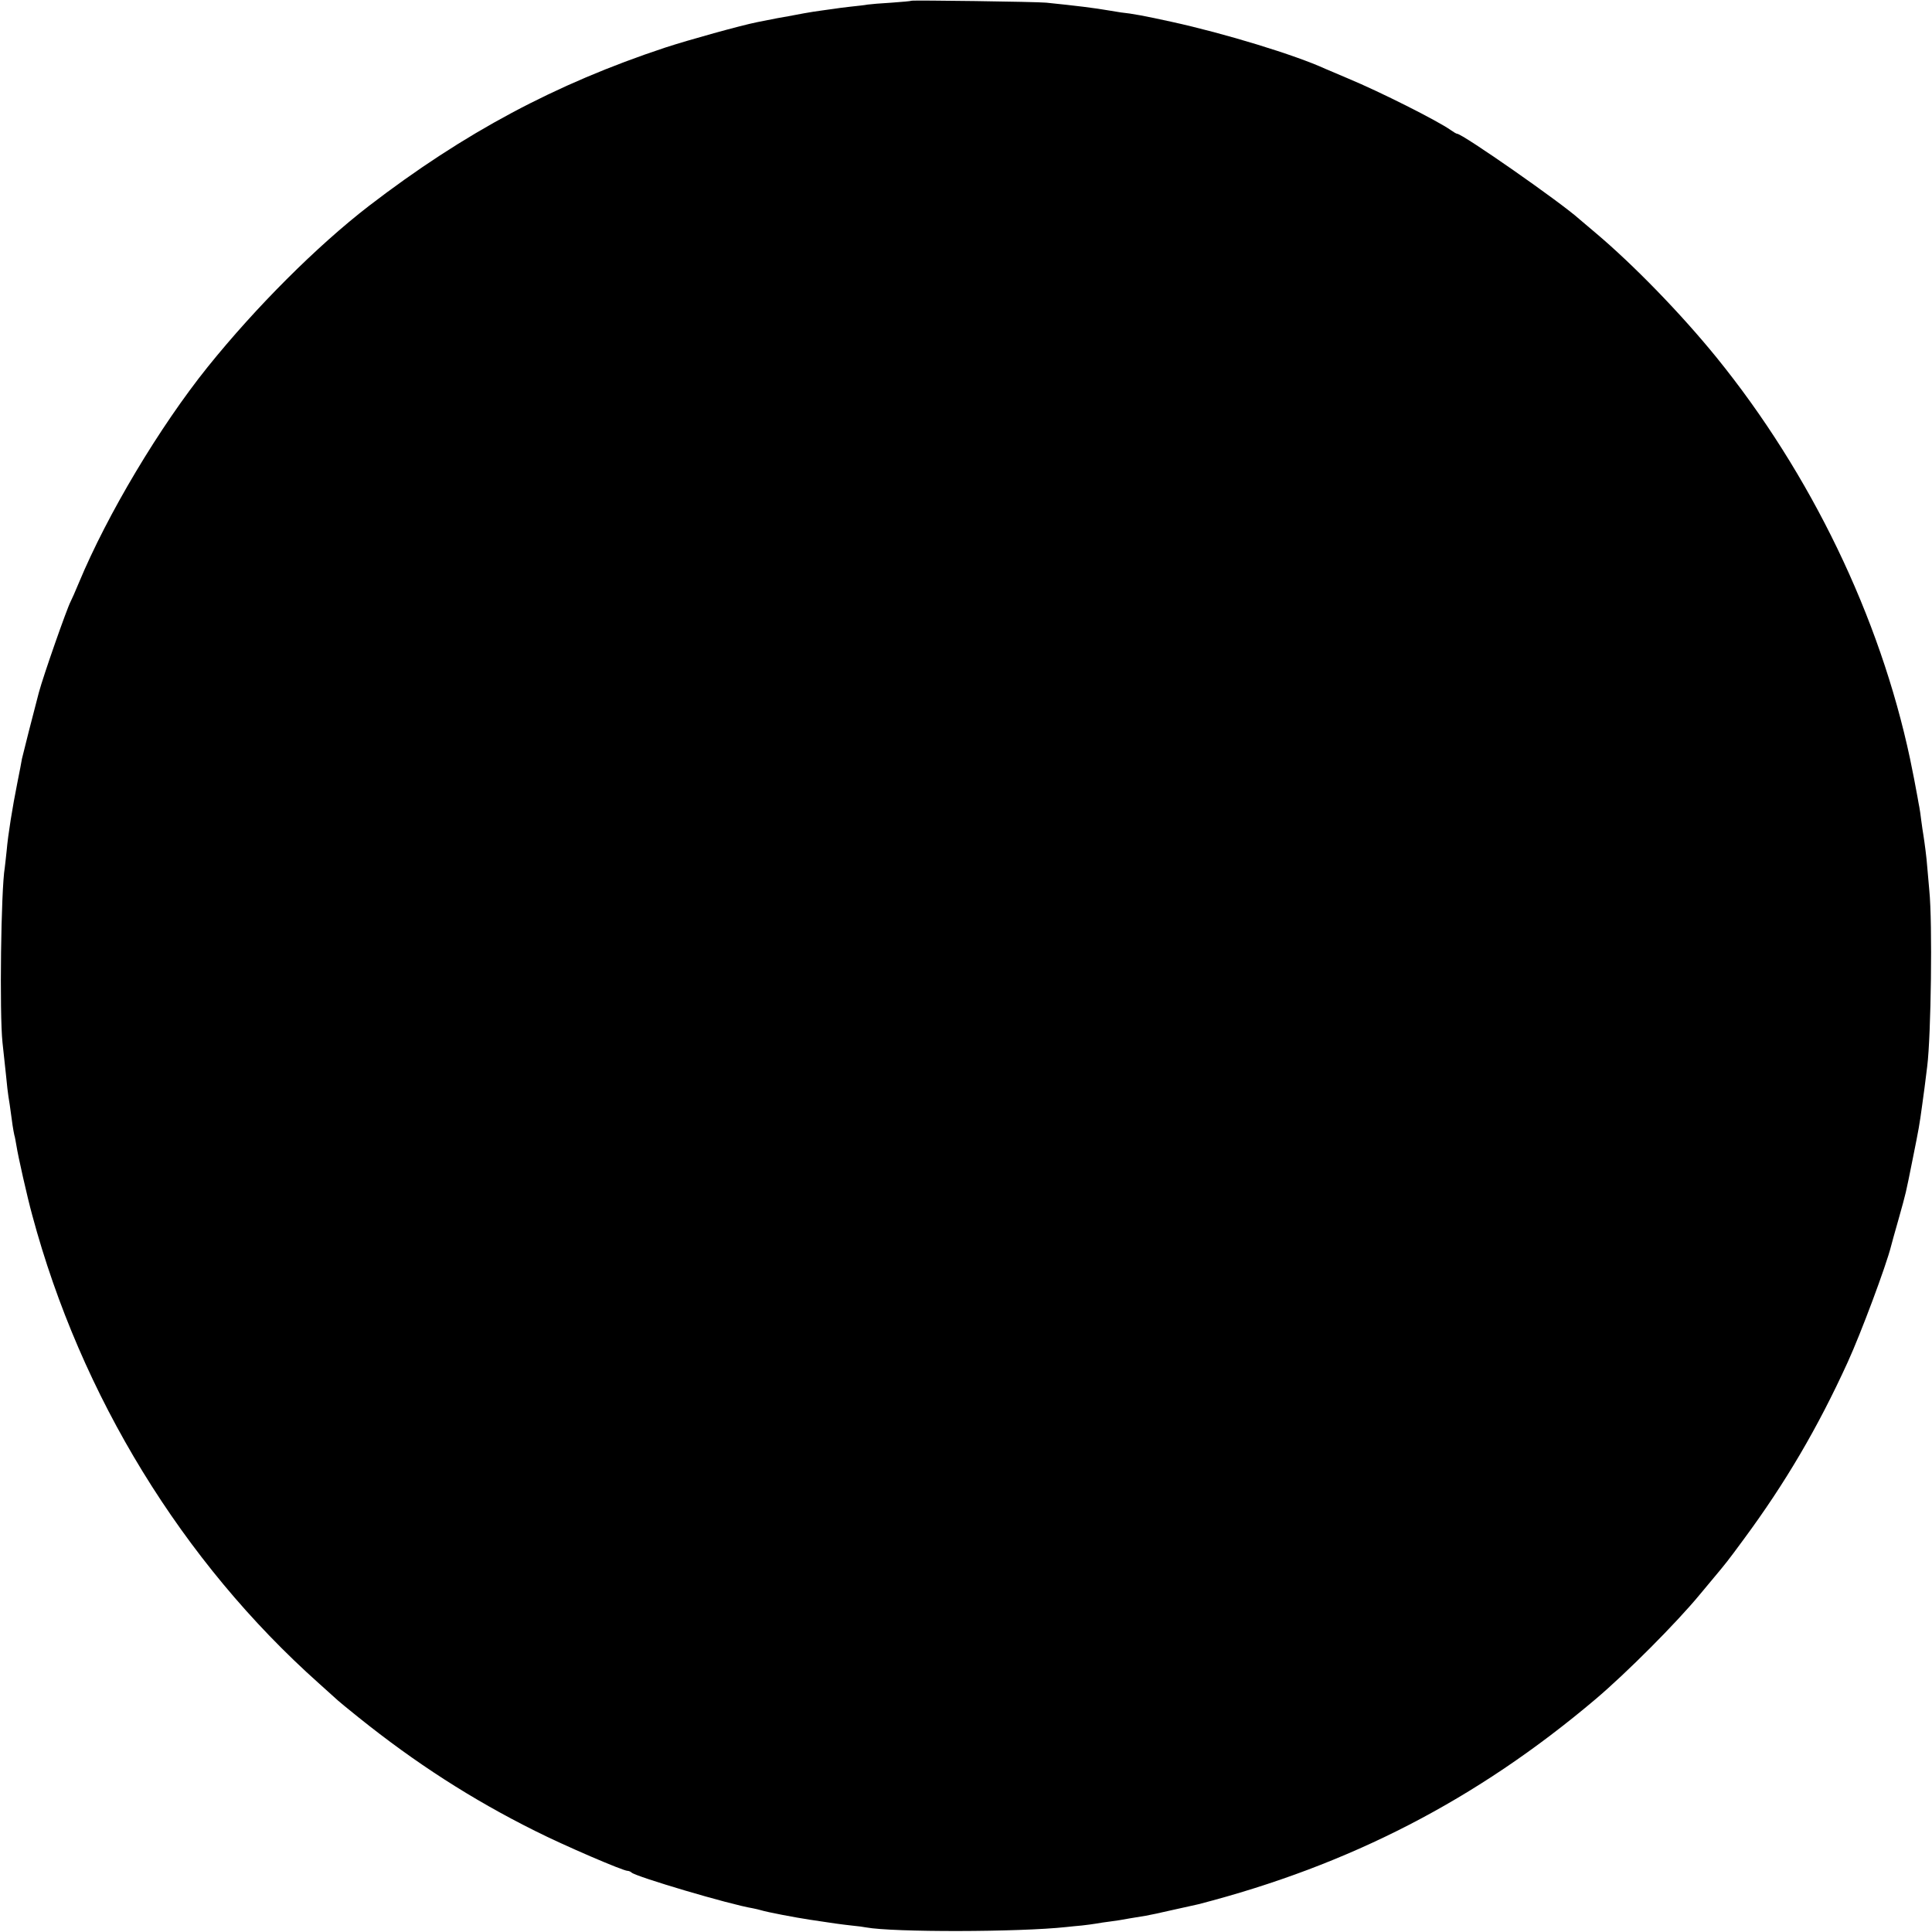 <?xml version="1.0" standalone="no"?>
<!DOCTYPE svg PUBLIC "-//W3C//DTD SVG 20010904//EN"
 "http://www.w3.org/TR/2001/REC-SVG-20010904/DTD/svg10.dtd">
<svg version="1.0" xmlns="http://www.w3.org/2000/svg"
 width="1011pt" height="1011pt" viewBox="0 0 1011 1011"
 preserveAspectRatio="xMidYMid meet">
<g transform="translate(0,1011) scale(0.1,-0.1)"
fill="#000000" stroke="none">
<path d="M4769 10106 c-2 -2 -49 -6 -104 -10 -55 -3 -111 -8 -125 -10 -14 -3
-54 -7 -90 -11 -36 -4 -74 -9 -85 -11 -11 -1 -40 -6 -65 -9 -25 -3 -67 -10
-95 -15 -27 -5 -63 -12 -80 -15 -26 -4 -74 -13 -163 -31 -85 -17 -359 -93
-481 -133 -574 -190 -1051 -445 -1551 -829 -272 -210 -591 -529 -843 -842
-252 -314 -525 -771 -674 -1129 -19 -46 -39 -91 -44 -100 -19 -36 -142 -386
-166 -476 -27 -102 -84 -326 -88 -345 -2 -14 -13 -70 -24 -125 -26 -130 -49
-273 -56 -355 -4 -36 -8 -76 -10 -90 -20 -117 -28 -763 -12 -915 4 -38 12
-113 18 -167 5 -53 11 -105 13 -115 3 -16 8 -49 22 -153 3 -19 7 -42 9 -50 3
-8 7 -33 11 -55 8 -53 57 -271 83 -365 254 -945 785 -1812 1501 -2450 52 -47
97 -87 100 -90 3 -3 50 -42 105 -86 299 -240 594 -430 925 -595 153 -77 460
-209 484 -209 6 0 16 -4 21 -9 24 -22 513 -167 635 -187 14 -3 33 -7 42 -10
32 -10 178 -38 258 -50 117 -18 161 -24 215 -30 33 -3 68 -8 77 -10 142 -26
799 -25 1048 2 19 2 56 6 81 8 25 3 59 7 75 10 16 3 49 8 74 11 25 3 70 10
100 16 30 5 69 11 85 14 17 3 41 8 55 11 14 3 32 7 40 9 60 13 168 37 180 40
794 205 1457 547 2079 1073 162 137 424 400 546 548 22 26 56 67 75 90 61 73
71 85 154 198 218 295 388 584 545 928 69 151 201 504 227 608 2 8 19 71 39
140 41 147 36 126 74 315 33 164 35 175 50 285 9 66 14 100 26 200 20 159 28
751 11 920 -4 47 -9 103 -11 125 -3 45 -14 127 -20 165 -3 14 -7 48 -11 75 -3
28 -8 59 -10 70 -2 11 -7 36 -10 55 -5 30 -29 154 -39 200 -158 743 -519 1491
-1013 2100 -187 230 -435 485 -632 651 -35 30 -73 62 -85 72 -96 87 -612 447
-640 447 -4 0 -19 9 -33 19 -69 49 -371 201 -537 270 -55 23 -109 46 -120 51
-157 72 -526 185 -805 246 -141 31 -206 43 -265 49 -5 1 -30 5 -55 9 -87 15
-179 26 -335 42 -50 5 -701 14 -706 10z"/>
</g>
</svg>
